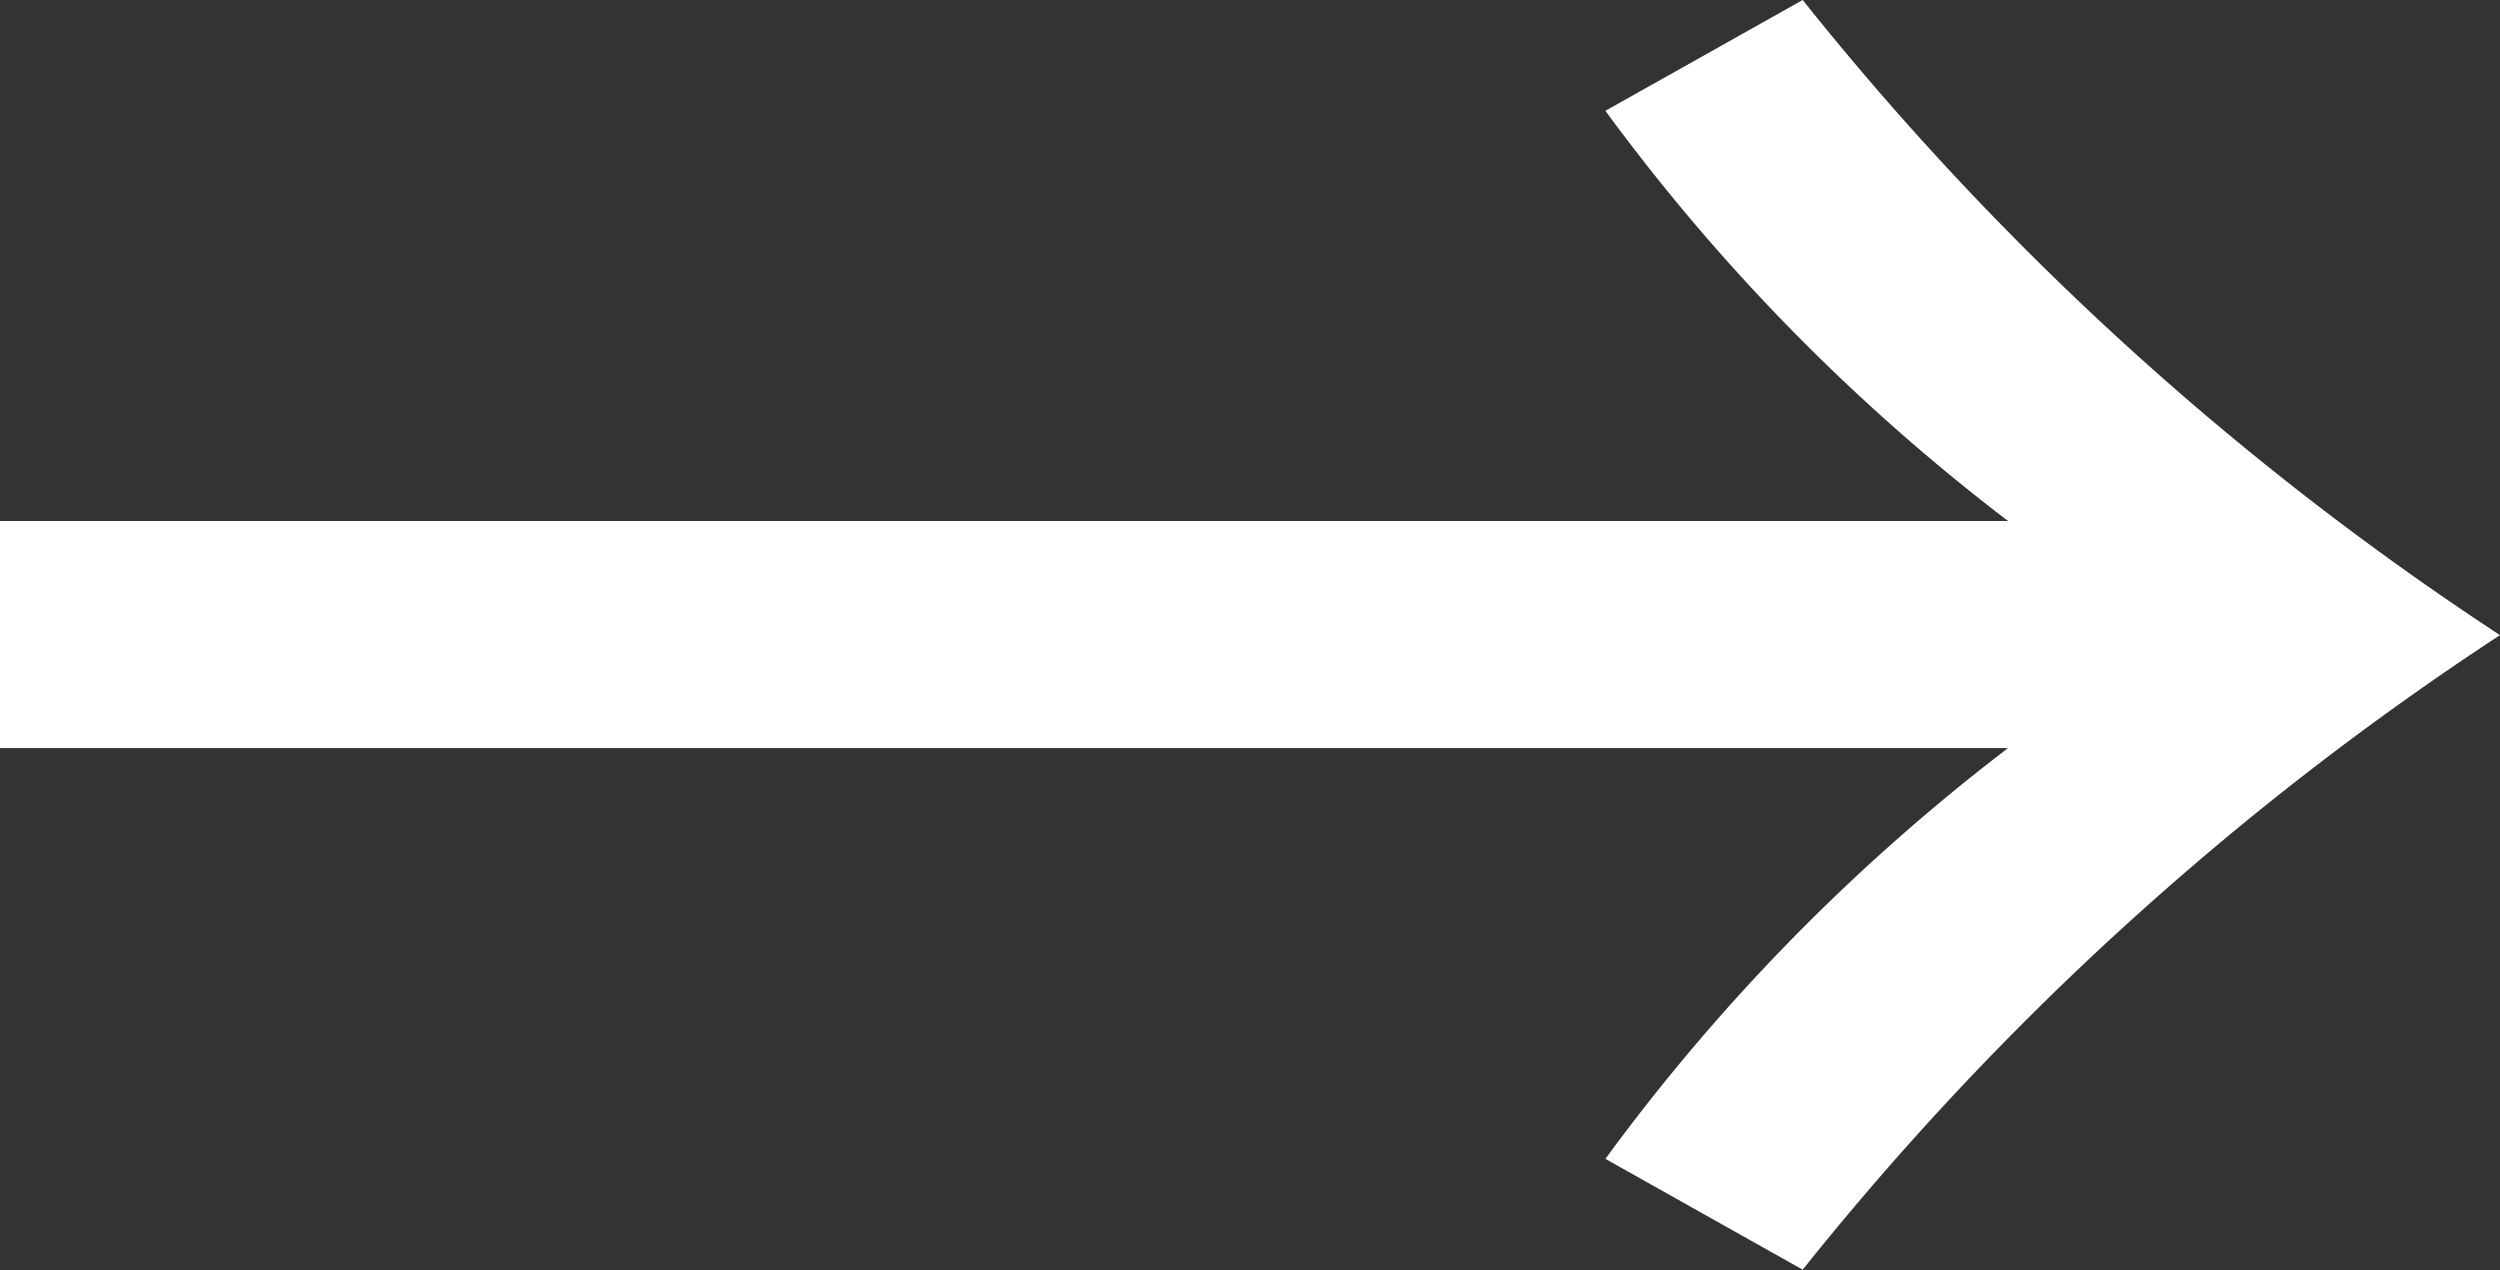 <svg xmlns="http://www.w3.org/2000/svg" width="16.65" height="8.46"><rect width="100%" height="100%" fill="#333333" stroke="none"/><path d="M13.374 3.47H0v1.512h13.374a13.375 13.375 0 00-2.682 2.736l1.314.738A19.877 19.877 0 0116.65 4.23 19.877 19.877 0 0112.006 0l-1.314.738a13.375 13.375 0 002.682 2.732z" fill="#fff"/></svg>